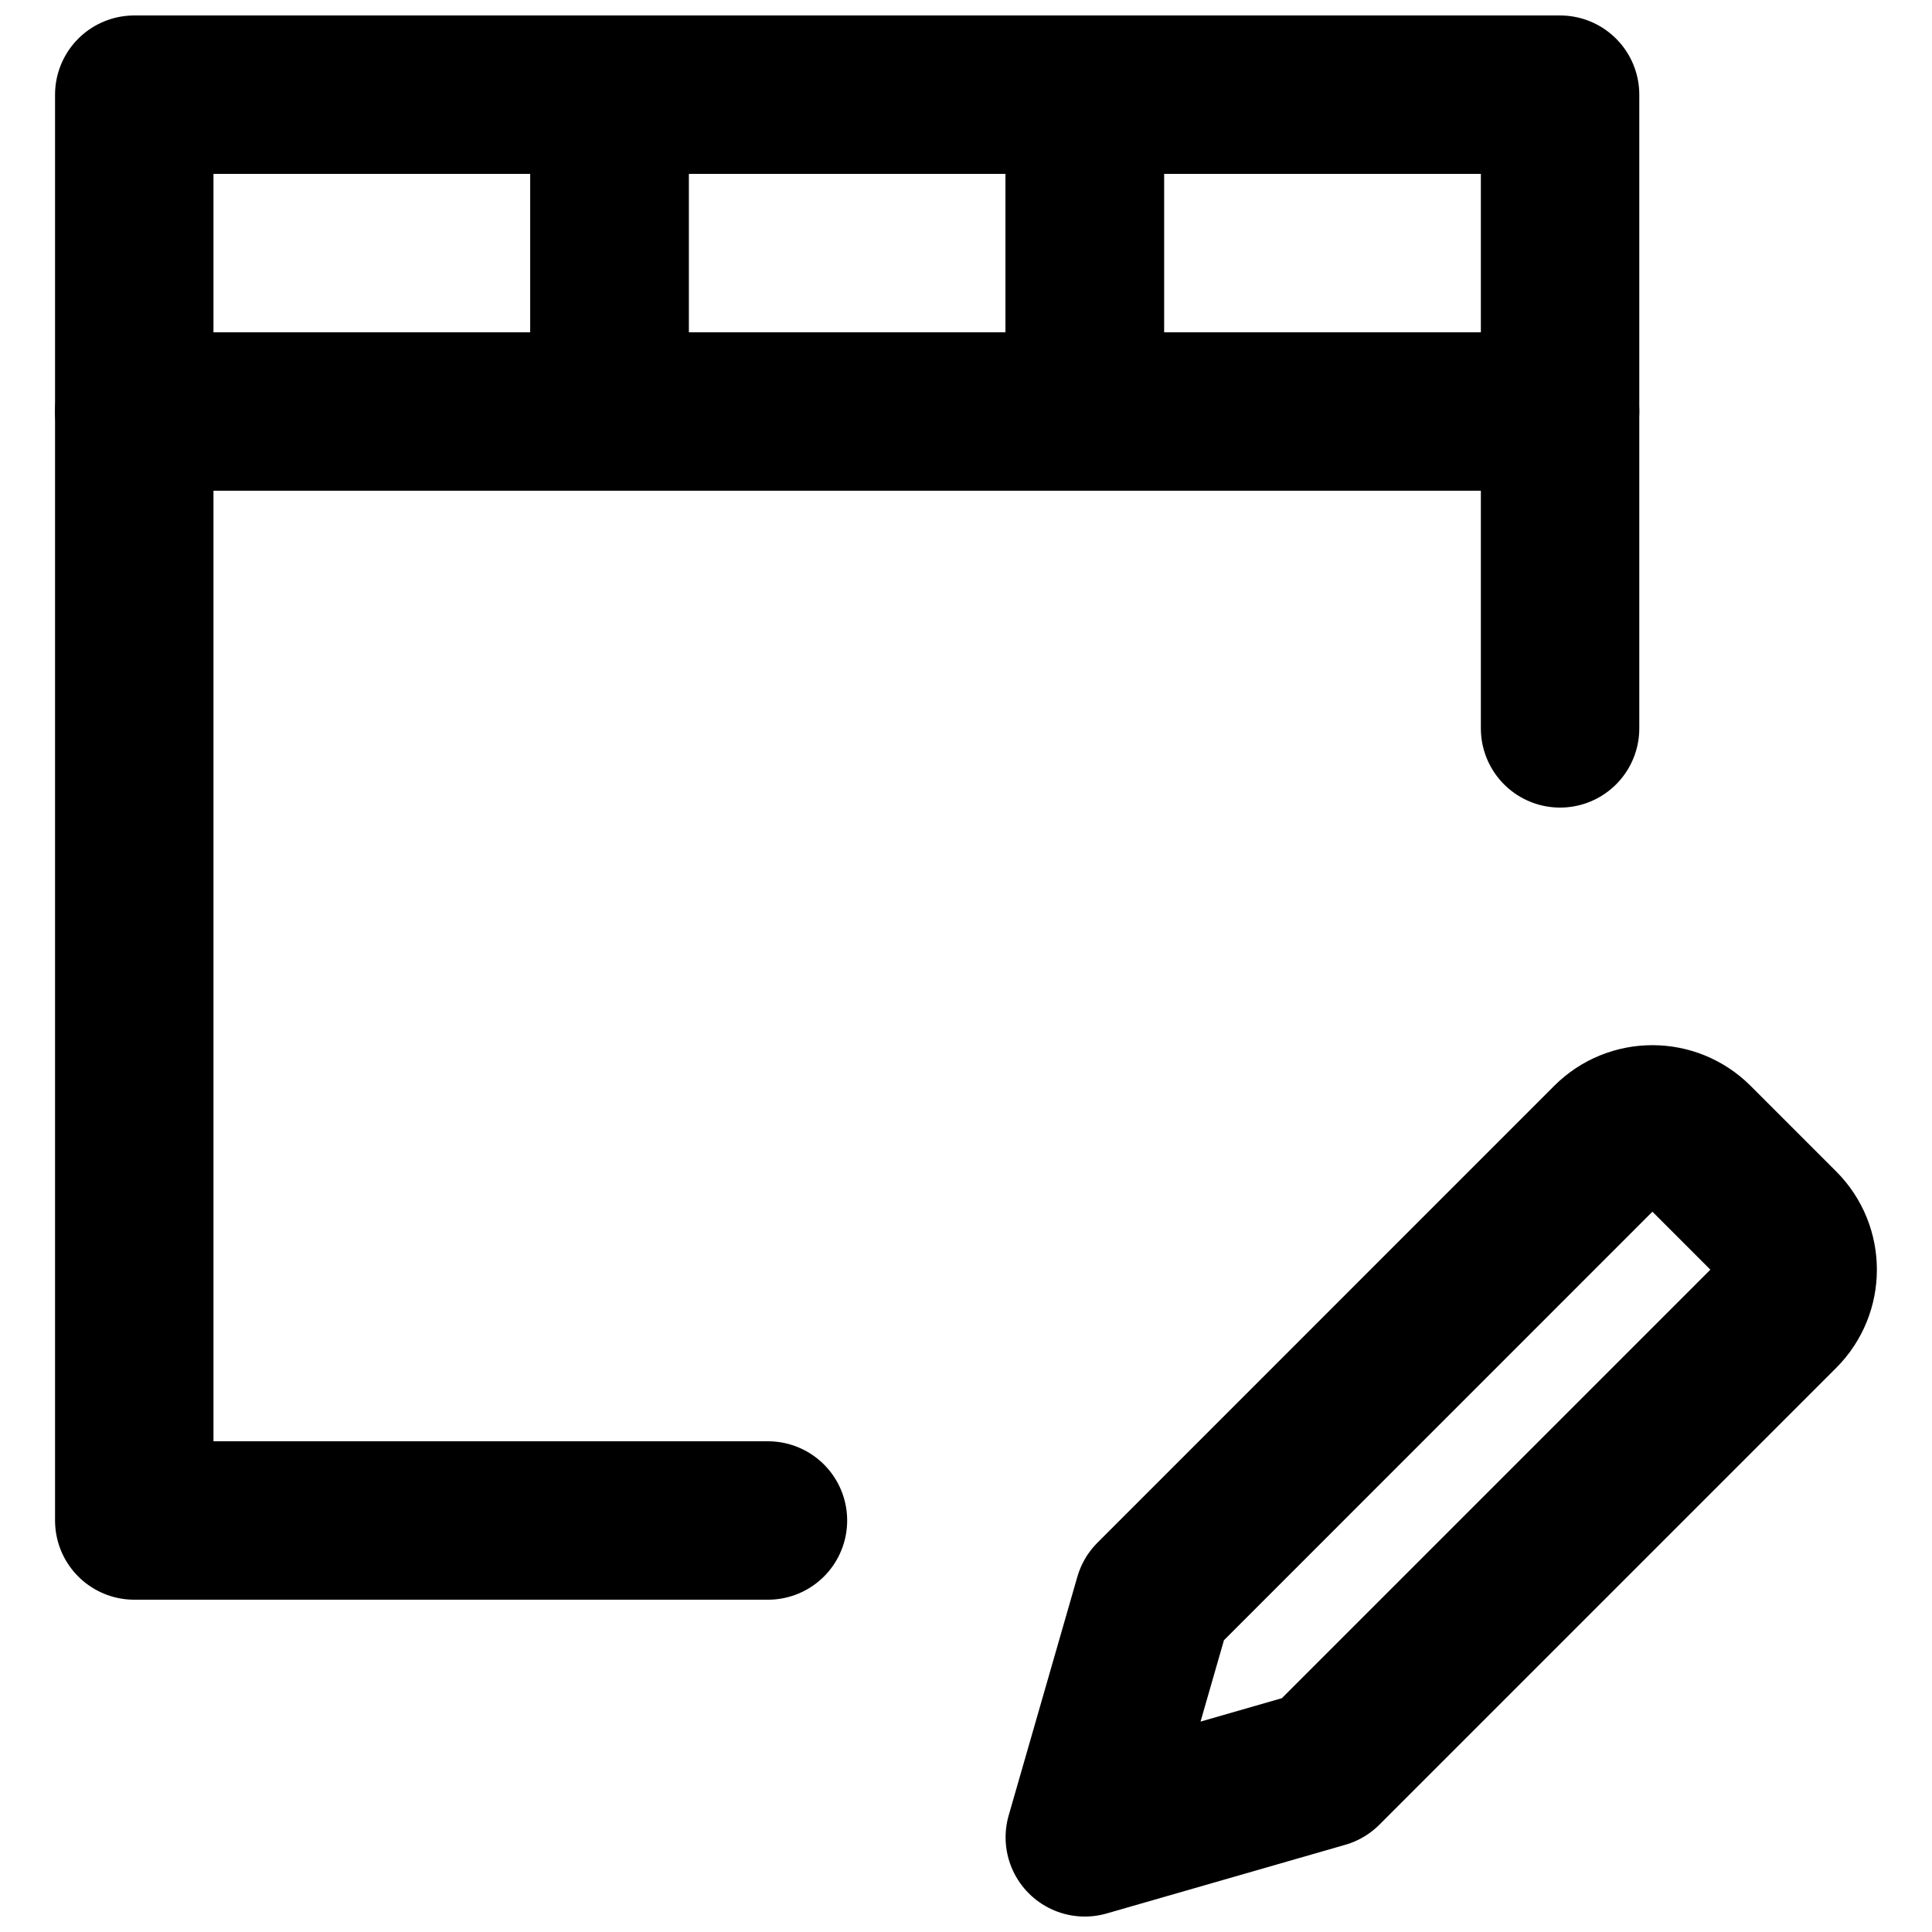 <?xml version="1.0" encoding="UTF-8"?>
<!-- Uploaded to: SVG Find, www.svgrepo.com, Generator: SVG Find Mixer Tools -->
<svg width="800px" height="800px" version="1.1" viewBox="144 144 512 512" xmlns="http://www.w3.org/2000/svg">
 <defs>
  <clipPath id="d">
   <path d="m410 420h232v231.9h-232z"/>
  </clipPath>
  <clipPath id="c">
   <path d="m158 148.09h169v126.91h-169z"/>
  </clipPath>
  <clipPath id="b">
   <path d="m284 148.09h169v126.91h-169z"/>
  </clipPath>
  <clipPath id="a">
   <path d="m410 148.09h169v126.91h-169z"/>
  </clipPath>
 </defs>
 <g clip-path="url(#d)">
  <path transform="matrix(20.992 0 0 20.992 179.58 169.09)" d="m20.779 14.301-1.081-1.081c-0.294-0.294-0.771-0.294-1.065 0l-5.766 5.767-0.867 3.013 3.012-0.867 5.767-5.767c0.294-0.294 0.294-0.771 0-1.065z" fill="none" stroke="#000000" stroke-linejoin="round" stroke-width="2"/>
 </g>
 <g clip-path="url(#c)">
  <path transform="matrix(20.992 0 0 20.992 179.58 169.09)" d="m8.8611e-6 4h6v-4h-6zm0 0" fill="none" stroke="#000000" stroke-linecap="round" stroke-linejoin="round" stroke-width="2"/>
 </g>
 <g clip-path="url(#b)">
  <path transform="matrix(20.992 0 0 20.992 179.58 169.09)" d="m6 4h6v-4h-6zm0 0" fill="none" stroke="#000000" stroke-linecap="round" stroke-linejoin="round" stroke-width="2"/>
 </g>
 <g clip-path="url(#a)">
  <path transform="matrix(20.992 0 0 20.992 179.58 169.09)" d="m12 4h6v-4h-6zm0 0" fill="none" stroke="#000000" stroke-linecap="round" stroke-linejoin="round" stroke-width="2"/>
 </g>
 <path transform="matrix(20.992 0 0 20.992 179.58 169.09)" d="m18 8v-4h-18v14h8" fill="none" stroke="#000000" stroke-linecap="round" stroke-linejoin="round" stroke-width="2"/>
</svg>
